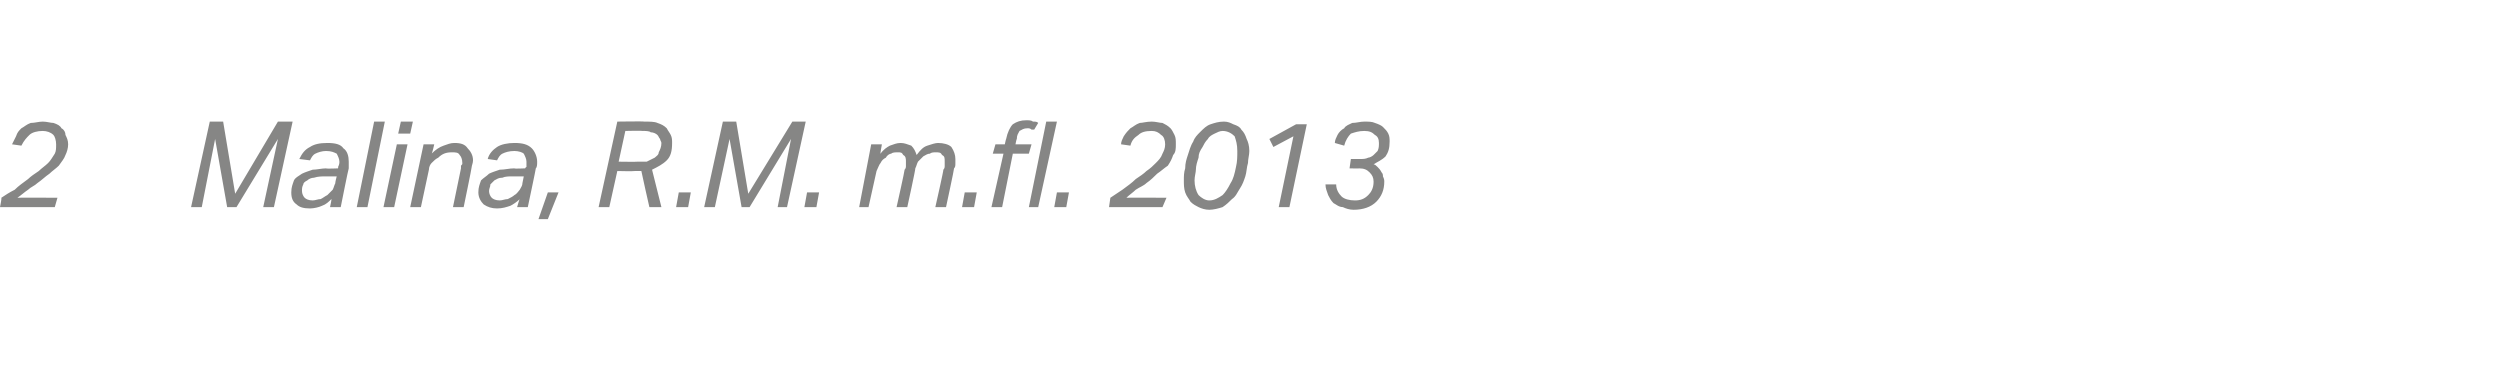<?xml version="1.0" standalone="no"?><!DOCTYPE svg PUBLIC "-//W3C//DTD SVG 1.1//EN" "http://www.w3.org/Graphics/SVG/1.1/DTD/svg11.dtd"><svg xmlns="http://www.w3.org/2000/svg" xmlns:xlink="http://www.w3.org/1999/xlink" version="1.1" width="187.1px" height="27.6px" viewBox="0 -9 187.1 27.6" style="top:-9px"><desc>﻿﻿￼</desc><defs/><g id="Polygon264420"><path d="m3.2.8c-.4 0-.8.1-1 .3c-.2.2-.4.4-.6.8l-.7-.1l.3-.6c.1-.3.2-.4.4-.6c.2-.1.4-.3.7-.4c.3 0 .6-.1.9-.1c.3 0 .6.1.8.1c.3.1.5.2.6.4c.2.1.3.3.3.5c.1.2.2.4.2.7c0 .3-.1.6-.2.8c-.1.3-.3.5-.5.8c-.2.2-.5.4-.7.6c-.3.2-.6.5-.9.7c-.2.2-.5.3-.7.5c-.3.2-.5.4-.8.6c.02-.02 3 0 3 0l-.2.7H0s.14-.66.1-.7c.3-.2.6-.4 1-.6c.3-.3.6-.5 1-.8c.2-.2.5-.4.8-.6c.2-.2.5-.4.7-.6c.2-.2.3-.4.5-.7c.1-.2.1-.4.1-.7c0-.3-.1-.6-.2-.7c-.2-.2-.5-.3-.8-.3zM15.7.1h1l.9 5.4L20.8.1h1.1l-1.4 6.4h-.8l1.1-5.1l-3.1 5.1h-.7l-.9-5.1l-1 5.1h-.8L15.7.1zm7.5 6.5c-.5 0-.8-.1-1-.3c-.3-.2-.4-.5-.4-.9c0-.4.1-.6.2-.9c.1-.2.3-.3.6-.5c.2-.1.5-.2.8-.3c.3 0 .7-.1 1-.1c.02.04.9 0 .9 0c0 0 .02-.12 0-.1c.1-.2.1-.3.1-.4c0-.2-.1-.4-.2-.6c-.2-.1-.4-.2-.8-.2c-.3 0-.6.1-.8.2c-.2.1-.3.3-.4.5l-.8-.1c.2-.4.4-.7.8-.9c.3-.2.7-.3 1.3-.3c.6 0 1 .1 1.2.4c.3.2.4.6.4 1v.5c-.03.03-.6 2.9-.6 2.9h-.8s.14-.64.1-.6c-.2.2-.4.4-.7.5c-.2.1-.6.2-.9.2zm2-2.4h-.8c-.3 0-.6 0-.9.1c-.2 0-.4.1-.5.2c-.2.1-.3.2-.3.3c-.1.2-.1.3-.1.5c0 .2.1.4.2.5c.1.1.3.2.6.2c.2 0 .4-.1.6-.1c.2-.1.3-.2.5-.3l.4-.4c.1-.2.1-.3.2-.5c-.03-.01.1-.5.1-.5zm1.5 2.3L28 .1h.8l-1.3 6.4h-.8zm2 0l1-4.7h.8l-1 4.7h-.8zM29.8 1l.2-.9h.9l-.2.9h-.9zm4.1 5.5l.6-2.9v-.2c.1-.1.1-.1.1-.2c0-.3-.1-.5-.2-.6c-.1-.2-.3-.2-.6-.2c-.4 0-.7.1-1 .4c-.2.1-.3.2-.5.4c-.1.1-.2.3-.2.5l-.6 2.8h-.8l1-4.7h.8s-.17.75-.2.7c.3-.3.6-.5.9-.6c.3-.1.5-.2.8-.2c.5 0 .8.1 1 .4c.2.2.4.5.4.9c0 .2-.1.4-.1.5c.01.05-.6 3-.6 3h-.8zm3.3.1c-.4 0-.7-.1-1-.3c-.2-.2-.4-.5-.4-.9c0-.4.1-.6.2-.9c.2-.2.4-.3.6-.5c.2-.1.5-.2.8-.3c.4 0 .7-.1 1.1-.1c-.04.04.8 0 .8 0c0 0 .06-.12.1-.1v-.4c0-.2-.1-.4-.2-.6c-.1-.1-.4-.2-.7-.2c-.4 0-.7.1-.9.2c-.2.1-.3.3-.4.5l-.7-.1c.1-.4.4-.7.7-.9c.3-.2.8-.3 1.3-.3c.6 0 1 .1 1.3.4c.2.2.4.6.4 1c0 .2 0 .4-.1.5c.01.03-.6 2.9-.6 2.9h-.8s.18-.64.2-.6c-.2.2-.5.4-.7.5c-.3.1-.6.2-1 .2zm2-2.4h-.8c-.3 0-.6 0-.8.1c-.3 0-.4.1-.6.2l-.3.3c0 .2-.1.3-.1.5c0 .2.1.4.2.5c.1.1.3.2.6.2c.2 0 .4-.1.6-.1c.2-.1.4-.2.5-.3c.2-.1.3-.3.4-.4c.1-.2.2-.3.2-.5l.1-.5zm1.1 3.2l.7-2h.8l-.8 2h-.7zm5.3-.9h-.8L46.2.1s2.03-.03 2 0c.4 0 .8 0 1 .1c.3.1.5.2.7.4c.1.2.2.3.3.5c.1.2.1.4.1.6c0 .6-.1 1-.4 1.3c-.3.3-.7.5-1.1.7l.7 2.8h-.9s-.61-2.68-.6-2.7h-.5c-.05.03-1.3 0-1.3 0l-.6 2.7zm2.1-3.4h.7l.6-.3c.1-.1.3-.2.3-.4c.1-.2.2-.4.2-.7c0-.1-.1-.2-.1-.3c-.1-.1-.1-.2-.2-.3c-.1-.1-.3-.2-.5-.2c-.1-.1-.4-.1-.6-.1c-.02-.03-1.3 0-1.3 0l-.5 2.3s1.42.02 1.4 0zm2.9 3.4l.2-1.1h.9l-.2 1.1h-.9zM54.1.1h1l.9 5.4L59.3.1h1l-1.4 6.4h-.7l1-5.1l-3.1 5.1h-.6l-.9-5.1l-1.1 5.1h-.8L54.1.1zm6.1 6.4l.2-1.1h.9l-.2 1.1h-.9zm6.9 0s.62-2.76.6-2.8c.1-.1.1-.2.1-.3v-.3c0-.2 0-.4-.2-.5c-.1-.2-.2-.2-.4-.2c-.2 0-.4 0-.5.1c-.1 0-.3.1-.4.3c-.2.1-.3.2-.4.4c-.1.1-.2.4-.3.6L65 6.5h-.7l.9-4.7h.8s-.14.75-.1.7c.2-.3.5-.5.7-.6c.3-.1.5-.2.8-.2c.3 0 .5.1.8.2c.2.2.3.4.4.7c.3-.4.5-.6.8-.7c.3-.1.6-.2.8-.2c.4 0 .8.1 1 .3c.2.3.3.6.3.9v.3c0 .2 0 .3-.1.4c.02.03-.6 2.9-.6 2.9h-.8s.63-2.77.6-2.8c.1-.1.1-.2.1-.3v-.3c0-.3 0-.4-.2-.5c-.1-.2-.2-.2-.5-.2c-.1 0-.3 0-.4.1c-.2 0-.3.1-.5.2l-.4.4c-.1.2-.1.3-.2.5c.03.04-.6 2.9-.6 2.9h-.8zm4.9 0l.2-1.1h.9l-.2 1.1h-.9zm4-4.7h1.2l-.2.7h-1.2l-.8 4h-.8l.9-4h-.8l.2-.7h.7s.09-.42.1-.4c.1-.5.3-.9.5-1.1c.3-.2.6-.3 1-.3c.2 0 .4 0 .5.1c.2 0 .3 0 .4.1l-.3.5h-.2c-.1-.1-.2-.1-.3-.1c-.3 0-.4.1-.6.2c-.1.2-.2.3-.2.6c-.03 0-.1.4-.1.4zm1 4.7L78.3.1h.8l-1.4 6.4h-.7zm1.9 0l.2-1.1h.9l-.2 1.1h-.9zM86.2.8c-.5 0-.8.1-1 .3c-.3.2-.5.4-.6.8l-.7-.1c0-.2.1-.4.2-.6c.2-.3.3-.4.5-.6c.2-.1.4-.3.7-.4c.2 0 .5-.1.9-.1c.3 0 .6.1.8.1c.2.1.4.2.6.4c.1.1.2.3.3.5c.1.2.1.4.1.7c0 .3 0 .6-.2.8c-.1.3-.2.5-.4.8c-.3.2-.5.4-.8.6c-.2.2-.5.5-.8.7c-.2.2-.5.3-.8.5c-.2.2-.5.4-.7.6c-.01-.02 3 0 3 0l-.3.7h-4l.1-.7l.9-.6c.4-.3.7-.5 1-.8c.3-.2.6-.4.8-.6c.3-.2.5-.4.7-.6c.2-.2.4-.4.5-.7c.1-.2.2-.4.2-.7c0-.3-.1-.6-.3-.7c-.2-.2-.4-.3-.7-.3zm5.4-.7c.3 0 .5.1.7.2c.3.1.5.2.6.4c.2.2.3.4.4.7c.1.2.2.5.2.9c0 .3-.1.6-.1.9c-.1.3-.1.7-.2 1c-.1.3-.2.6-.4.9c-.2.3-.3.6-.6.8c-.2.2-.4.4-.7.6c-.3.1-.7.2-1 .2c-.3 0-.6-.1-.8-.2c-.2-.1-.4-.2-.6-.4c-.1-.2-.3-.4-.4-.7c-.1-.3-.1-.6-.1-.9c0-.3 0-.6.1-.9c0-.4.1-.7.2-1c.1-.3.2-.7.4-1c.1-.3.3-.5.5-.7c.3-.3.5-.5.8-.6c.3-.1.6-.2 1-.2zm-.1.7c-.2 0-.4.1-.6.2c-.2.1-.4.2-.5.4c-.2.2-.3.4-.4.6c-.2.3-.3.5-.3.8c-.1.3-.2.6-.2.9c0 .2-.1.5-.1.8c0 .4.1.8.3 1.1c.2.2.5.4.8.4c.4 0 .7-.2 1-.4c.2-.2.4-.5.6-.9c.2-.3.3-.7.4-1.2c.1-.4.1-.8.1-1.2c0-.5-.1-.8-.2-1.1c-.2-.2-.5-.4-.9-.4zm5.3.4l-1.5.8l-.3-.6l2-1.1h.8l-1.3 6.2h-.8l1.1-5.3zm5 1.7c.2 0 .4 0 .6-.1c.1 0 .3-.1.4-.2l.3-.3c.1-.2.1-.4.1-.6c0-.3-.1-.5-.3-.6c-.2-.2-.4-.3-.8-.3c-.4 0-.7.1-1 .2c-.2.2-.4.5-.5.9l-.7-.2c0-.2.1-.4.2-.6c.1-.2.3-.4.5-.5c.1-.2.4-.3.6-.4c.3 0 .6-.1.9-.1c.3 0 .6 0 .8.1c.3.1.5.2.6.3c.2.2.3.3.4.5c.1.2.1.4.1.6c0 .5-.1.8-.3 1.1c-.3.3-.6.4-.9.6c.1 0 .2.1.3.2c.1.1.2.2.3.4c.1.1.1.2.1.3c.1.2.1.3.1.4c0 .6-.2 1.1-.6 1.5c-.4.4-1 .6-1.7.6c-.3 0-.6-.1-.8-.2c-.3 0-.5-.2-.7-.3c-.2-.2-.3-.4-.4-.6c-.1-.3-.2-.5-.2-.8h.8c0 .4.2.7.4.9c.2.2.6.3 1 .3c.4 0 .7-.1 1-.4c.2-.2.4-.5.4-1c0-.3-.1-.5-.3-.7c-.2-.2-.4-.3-.8-.3c.04.02-.7 0-.7 0l.1-.7h.7z" stroke="none" fill="#868685"/><a xlink:href="javascript:nav.to(49,[516,602,520,613],&apos;#item232744&apos;);" xlink:title="﻿2 Malina, R.M. m.fl. 2013"><rect style="fill:transparent;" x="-1" y="-1" width="105" height="8"/></a></g></svg>